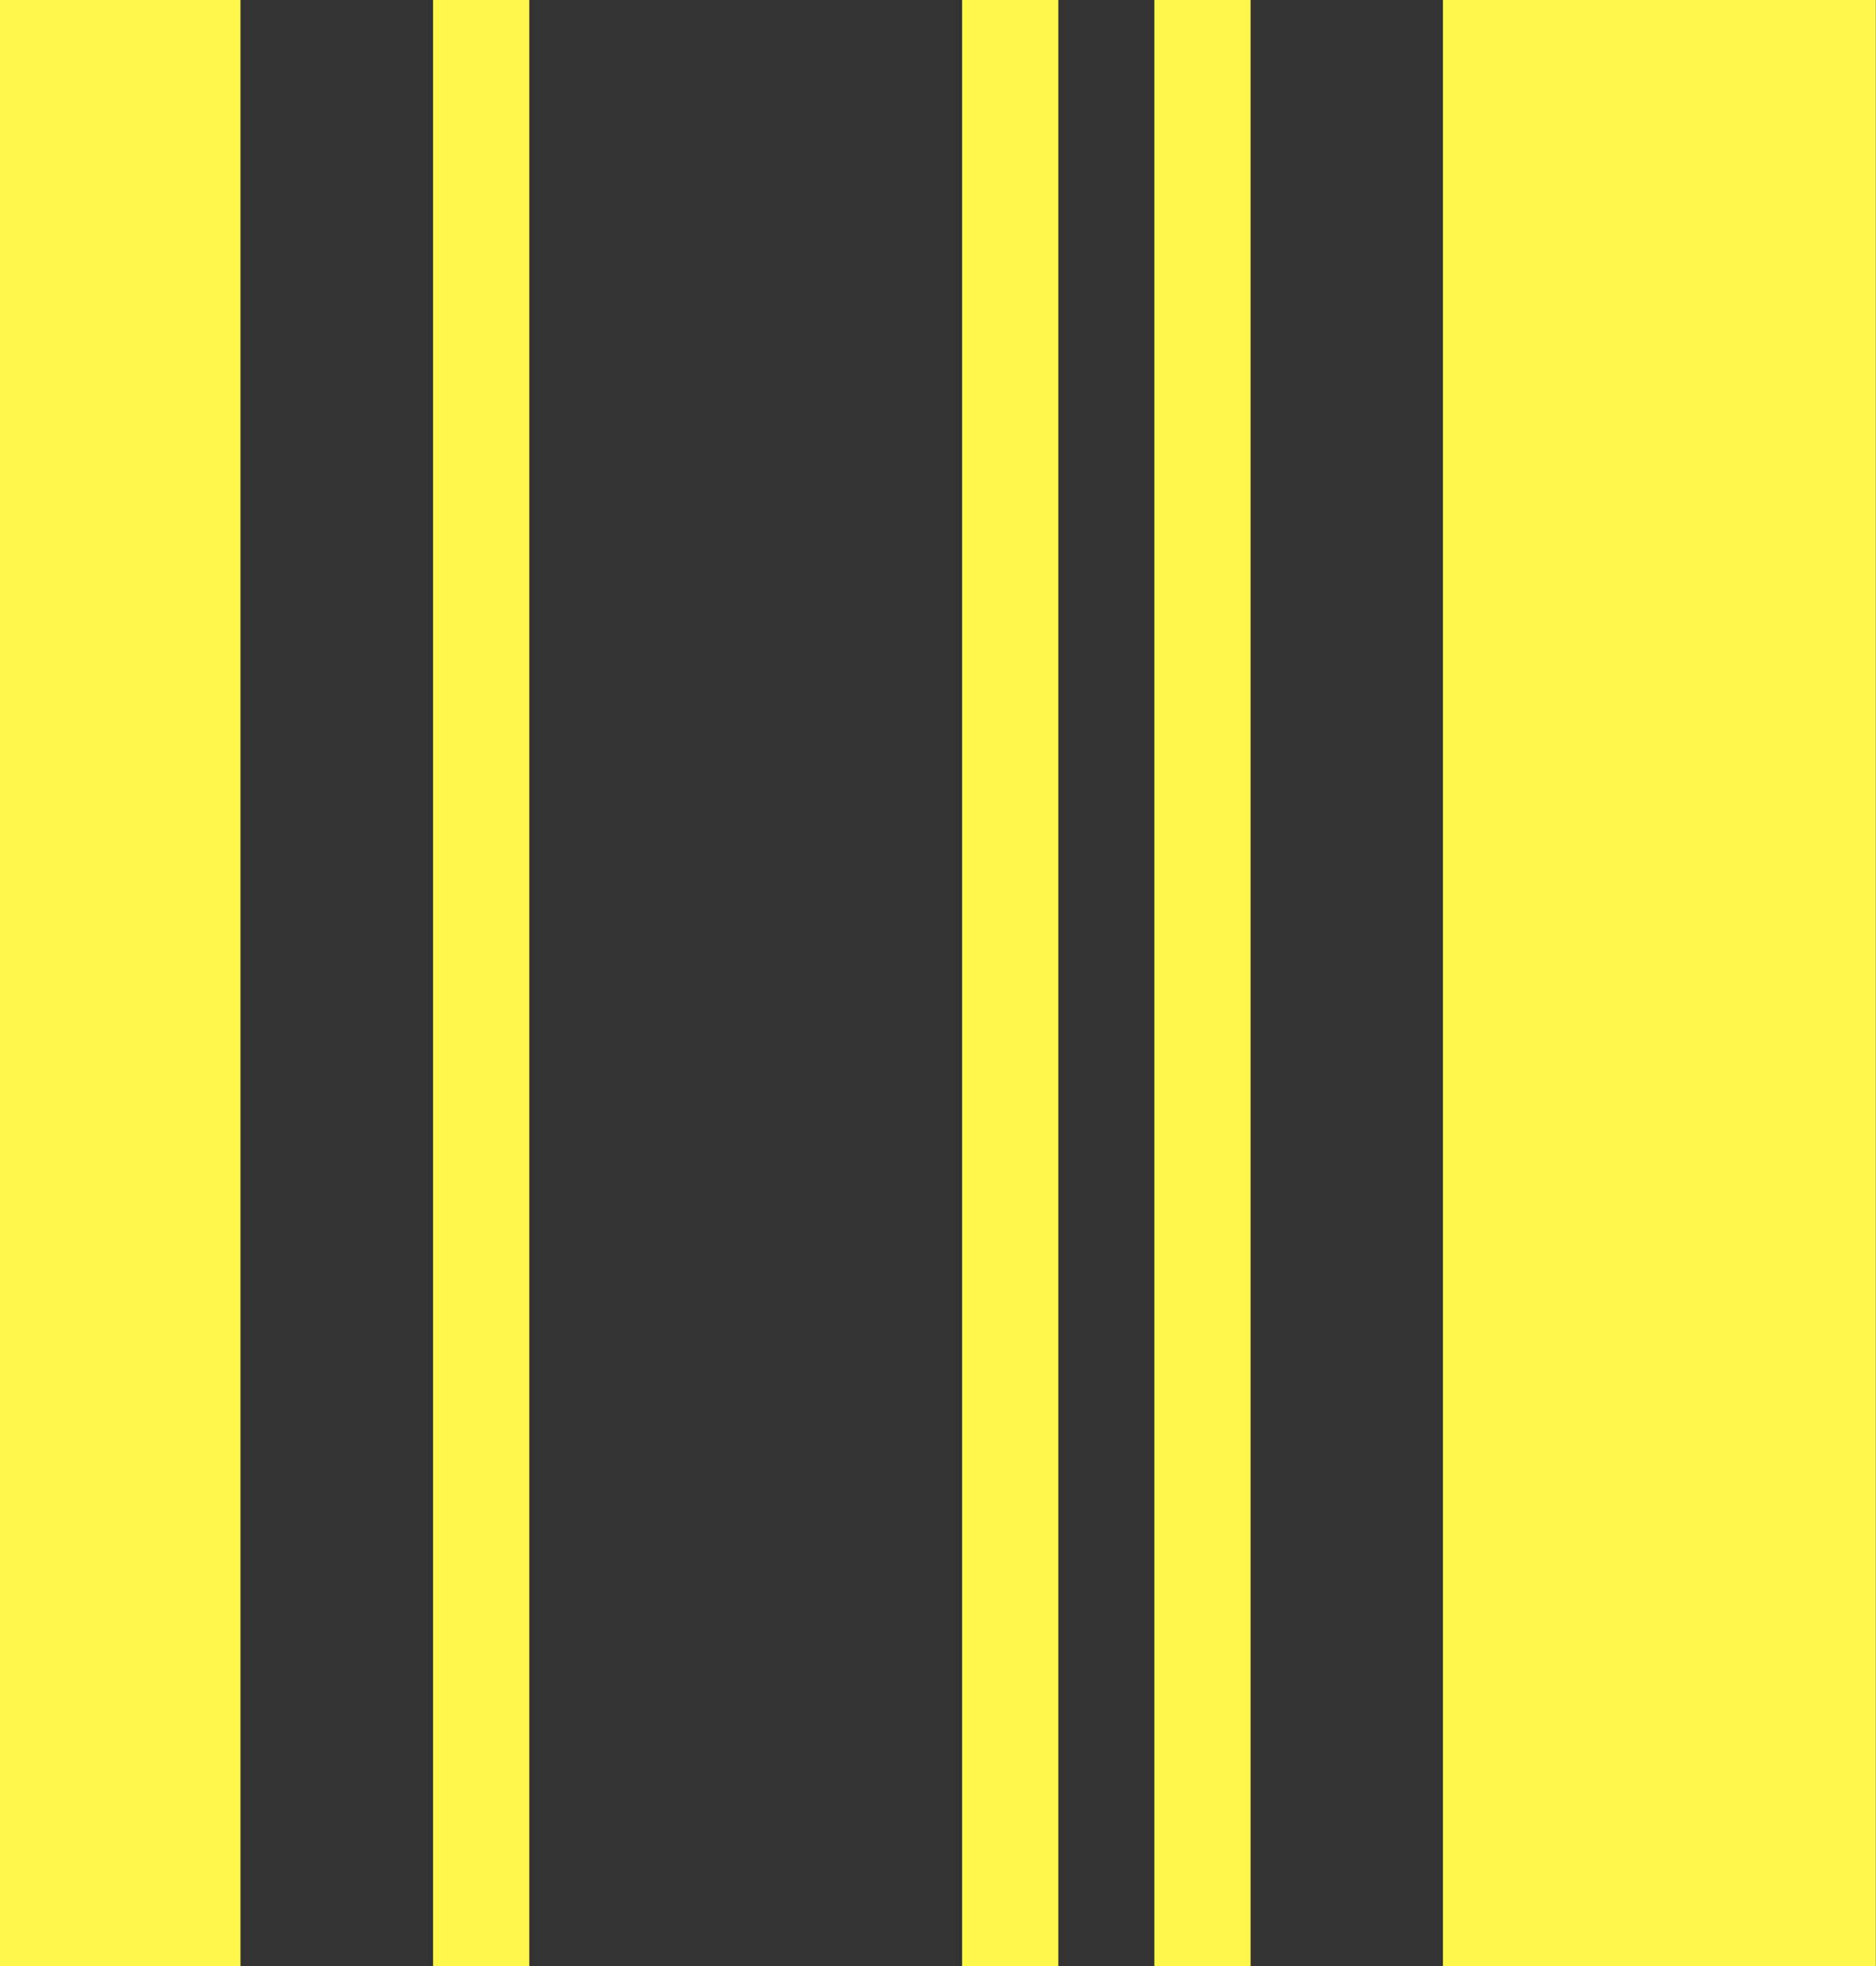 <svg width="21" height="22" viewBox="0 0 21 22" fill="none" xmlns="http://www.w3.org/2000/svg">
<rect x="0" y="0" width="21" height="22" fill="#333333" stroke="none"/>
<g id="Frame 1000002314">
<path id="Vector" d="M2.692 0L0 0L0 22H2.692L2.692 0Z" fill="#FFF84A"/>
<path id="Vector_2" d="M20.998 0L16.152 0V22H20.998V0Z" fill="#FFF84A"/>
<path id="Vector_3" d="M11.847 0L10.77 0V22H11.847V0Z" fill="#FFF84A"/>
<path id="Vector_4" d="M13.999 0L12.922 0V22H13.999V0Z" fill="#FFF84A"/>
<path id="Vector_5" d="M5.925 0L4.848 0V22H5.925V0Z" fill="#FFF84A"/>
</g>
</svg>
